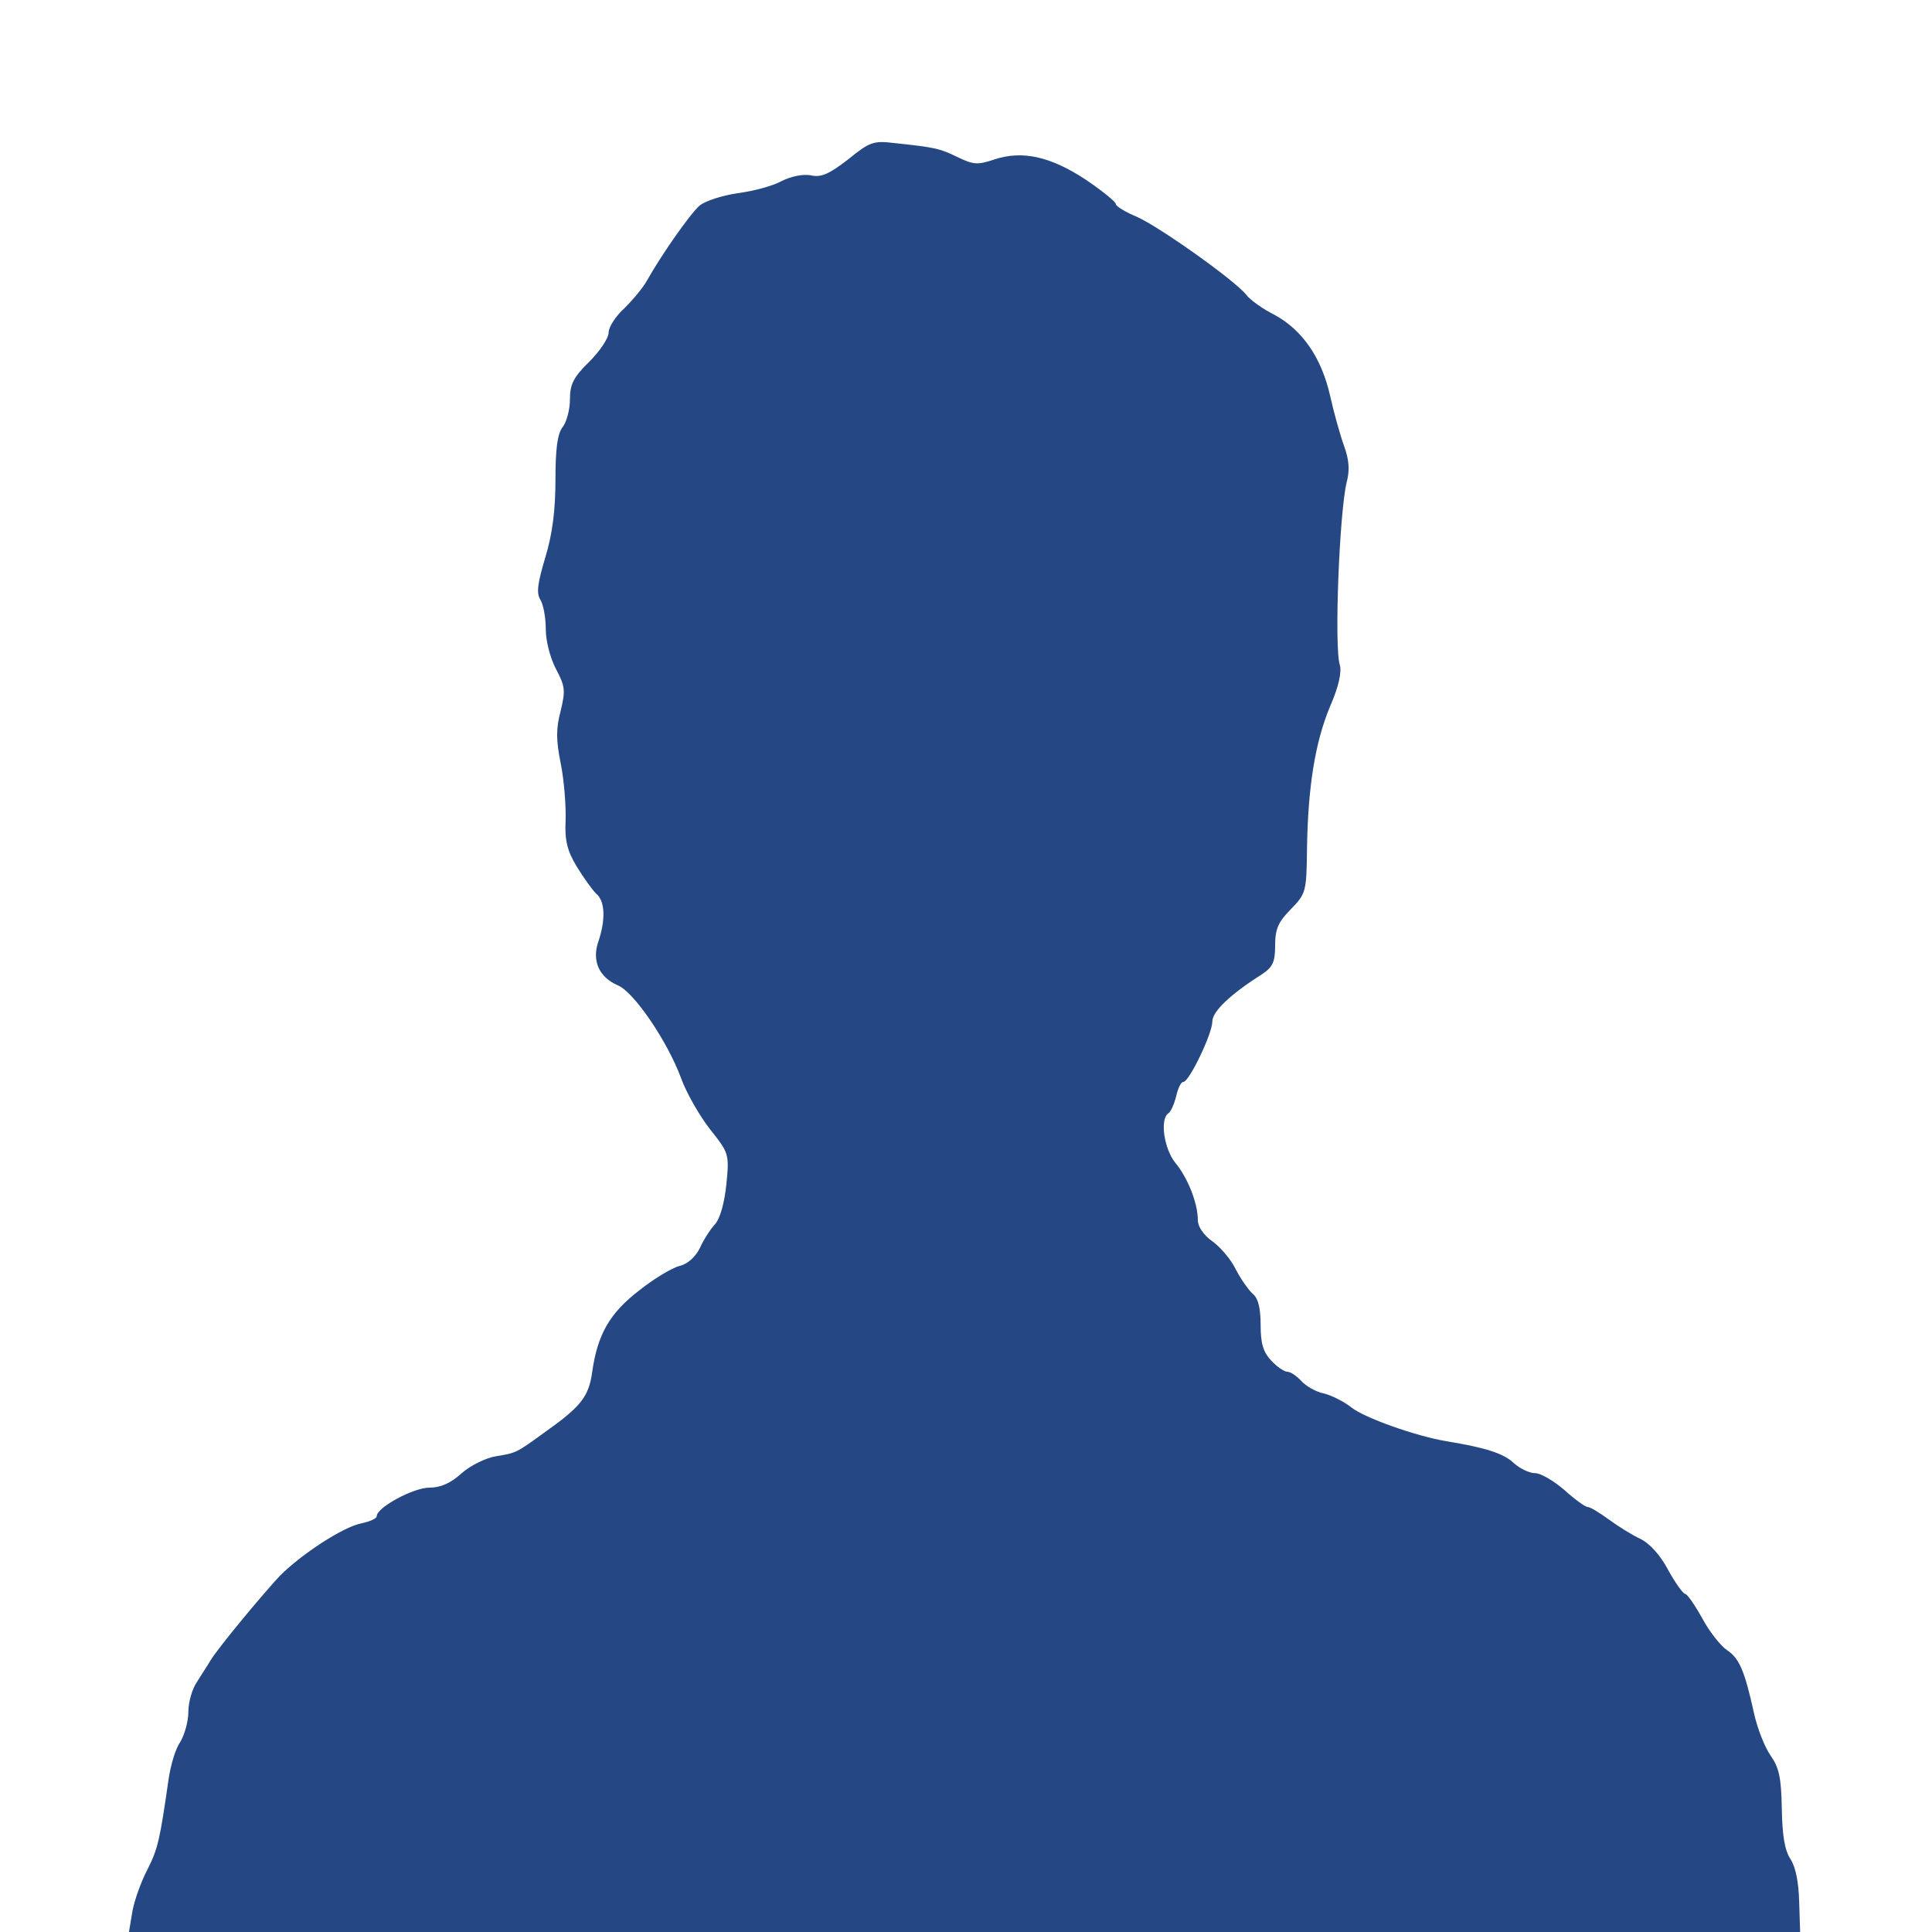 <?xml version="1.0" standalone="no"?>
<!DOCTYPE svg PUBLIC "-//W3C//DTD SVG 20010904//EN"
 "http://www.w3.org/TR/2001/REC-SVG-20010904/DTD/svg10.dtd">
<svg version="1.0" xmlns="http://www.w3.org/2000/svg"
 width="400pt" height="400pt" viewBox="0 0 400 400"
 preserveAspectRatio="xMidYMid meet">
<g transform="translate(0,400) scale(0.1,-0.1)"
fill="#254884" stroke="none">
<path d="M1756 3670 c-39 -30 -56 -38 -77 -33 -17 3 -41 -2 -61 -12 -18 -10
-59 -21 -91 -25 -33 -5 -67 -16 -79 -26 -21 -19 -80 -104 -108 -154 -8 -15
-30 -41 -47 -58 -18 -16 -33 -39 -33 -51 0 -11 -18 -38 -40 -60 -33 -32 -40
-47 -40 -78 0 -21 -7 -47 -15 -57 -11 -14 -15 -46 -15 -109 0 -62 -6 -112 -21
-161 -16 -54 -19 -74 -10 -88 6 -10 11 -37 11 -61 0 -24 9 -59 21 -82 19 -36
20 -44 10 -86 -10 -37 -10 -61 0 -110 7 -35 11 -88 10 -117 -2 -41 3 -63 23
-96 14 -23 32 -48 40 -56 19 -15 20 -54 5 -99 -14 -40 1 -74 40 -91 33 -13
103 -116 131 -192 11 -31 39 -79 60 -106 39 -49 40 -51 34 -113 -4 -39 -13
-72 -24 -84 -10 -11 -24 -33 -31 -49 -9 -18 -25 -33 -42 -37 -16 -4 -54 -27
-84 -51 -61 -47 -86 -91 -97 -169 -7 -50 -23 -71 -95 -122 -63 -46 -62 -45
-104 -52 -20 -3 -53 -19 -71 -35 -23 -21 -44 -30 -67 -30 -33 0 -109 -41 -109
-59 0 -5 -14 -11 -32 -15 -37 -7 -123 -63 -168 -108 -34 -36 -129 -150 -145
-177 -5 -9 -18 -28 -27 -43 -10 -14 -18 -42 -18 -62 0 -20 -8 -48 -17 -63 -10
-14 -20 -49 -24 -77 -18 -125 -22 -144 -44 -187 -13 -25 -27 -64 -31 -87 l-7
-42 1730 0 1730 0 -2 62 c-1 40 -7 72 -18 89 -12 18 -17 49 -18 105 -1 64 -6
85 -23 109 -12 17 -28 57 -35 90 -19 86 -30 112 -56 129 -13 9 -36 38 -51 66
-15 27 -31 50 -35 50 -4 0 -20 22 -35 49 -16 31 -39 56 -58 65 -17 8 -46 26
-65 40 -19 14 -39 26 -44 26 -5 0 -27 16 -48 35 -22 19 -49 35 -61 35 -12 0
-32 10 -44 21 -21 20 -59 32 -139 45 -65 11 -171 49 -197 70 -15 12 -41 25
-57 29 -16 3 -37 15 -47 26 -9 10 -22 19 -29 19 -6 0 -21 10 -33 23 -17 18
-22 36 -22 74 0 34 -5 55 -16 64 -8 7 -24 29 -35 50 -10 21 -32 47 -49 59 -18
13 -30 30 -30 44 0 35 -21 88 -47 119 -23 29 -32 90 -14 102 5 3 12 19 16 35
4 17 10 30 15 30 12 0 60 100 60 125 0 21 38 57 103 98 22 15 27 25 27 59 0
34 6 49 33 76 31 32 32 36 33 125 2 129 17 221 48 295 18 41 24 71 20 85 -12
37 -1 315 14 378 7 26 5 47 -5 75 -8 22 -21 68 -29 104 -18 80 -58 137 -115
168 -24 12 -51 31 -59 42 -24 30 -179 140 -226 161 -24 10 -44 22 -44 27 0 4
-28 27 -62 50 -73 48 -131 61 -189 42 -35 -12 -44 -11 -77 5 -37 18 -47 20
-132 29 -41 5 -50 2 -94 -34z"/>
</g>
</svg>

